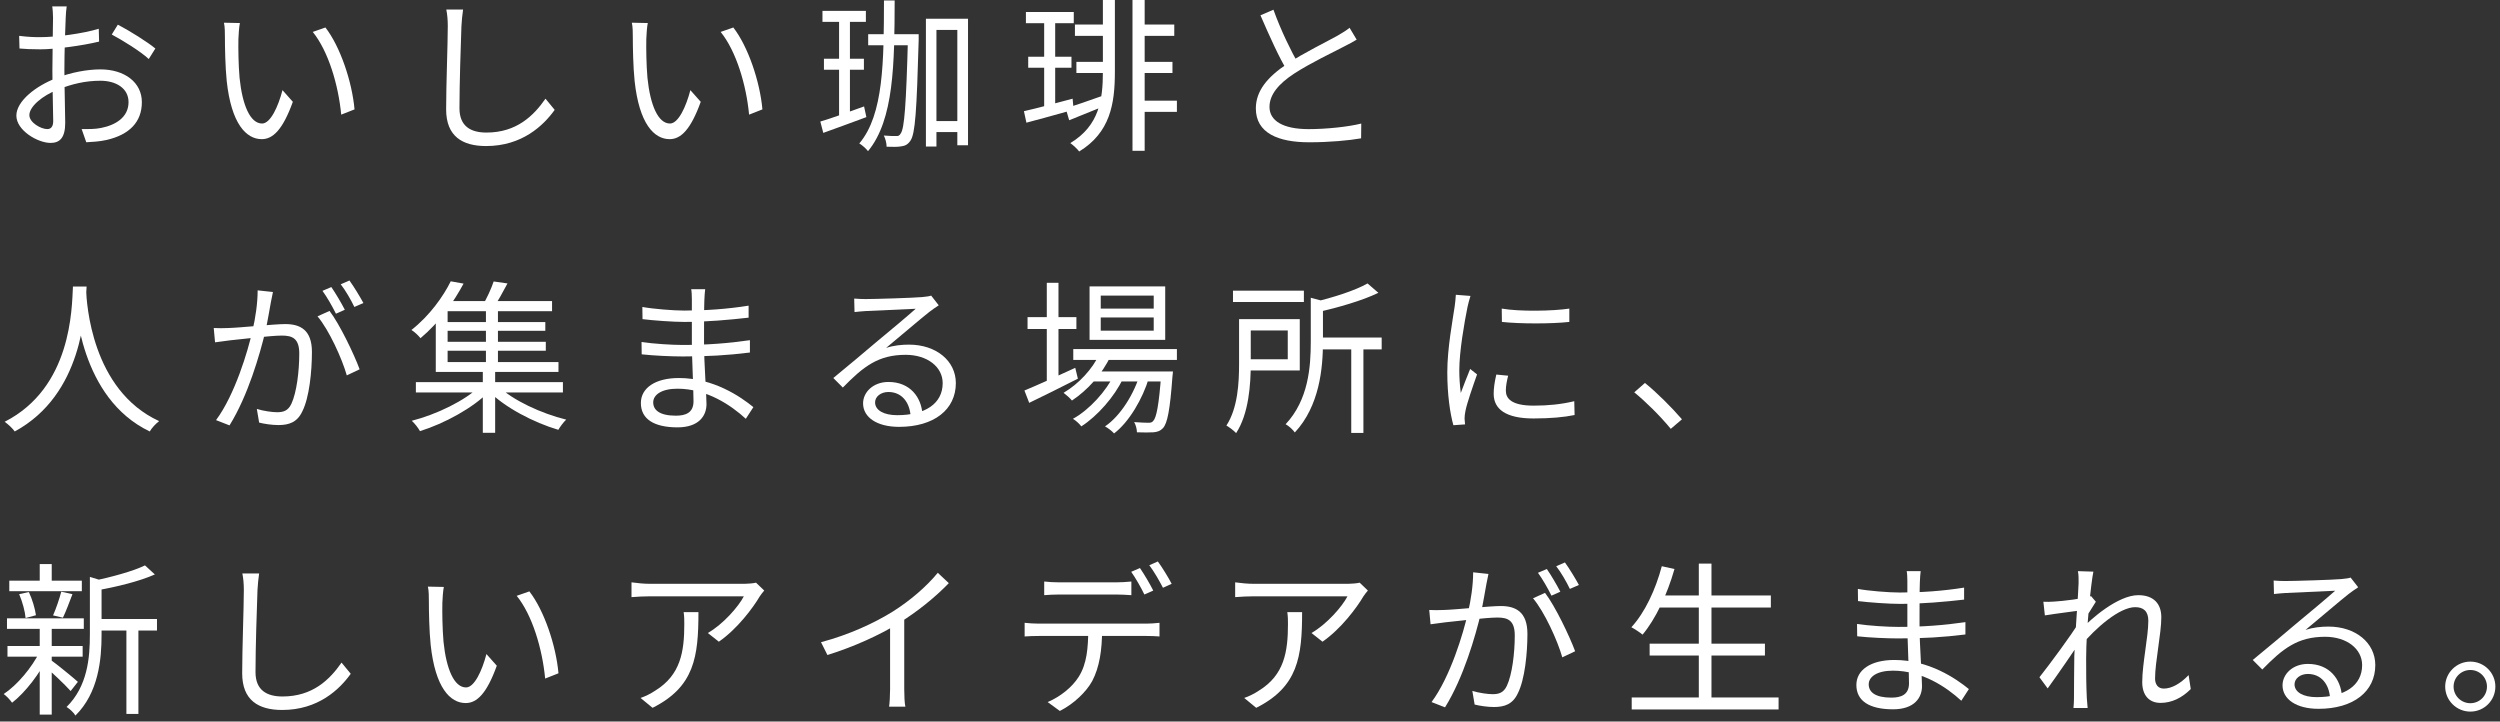 <svg xmlns="http://www.w3.org/2000/svg" width="246" height="71" viewBox="0 0 246 71" fill="none">
  <rect x="0" y="0" width="246" height="71" fill="#333333" stroke="none"/>
  <path d="M243.084 65.102C244.443 65.102 245.544 66.202 245.544 67.562C245.544 68.921 244.443 70.022 243.084 70.022C241.724 70.022 240.607 68.921 240.607 67.562C240.607 66.202 241.724 65.102 243.084 65.102ZM243.084 69.196C243.99 69.196 244.718 68.468 244.718 67.562C244.718 66.655 243.99 65.927 243.084 65.927C242.177 65.927 241.433 66.655 241.433 67.562C241.433 68.468 242.177 69.196 243.084 69.196Z" fill="white"/>
  <path d="M223.727 57.124C224.083 57.157 224.536 57.173 224.86 57.173C225.717 57.173 229.553 57.06 230.411 56.979C230.896 56.93 231.123 56.898 231.301 56.833L232.046 57.788C231.754 57.982 231.431 58.193 231.123 58.435C230.33 59.05 228.129 60.944 226.867 61.98C227.611 61.737 228.388 61.656 229.116 61.656C231.803 61.656 233.729 63.258 233.729 65.443C233.729 68.049 231.576 69.748 228.145 69.748C225.944 69.748 224.601 68.793 224.601 67.434C224.601 66.333 225.604 65.33 227.093 65.33C229.246 65.33 230.33 66.851 230.443 68.486L229.278 68.68C229.181 67.304 228.388 66.317 227.093 66.317C226.349 66.317 225.782 66.77 225.782 67.337C225.782 68.13 226.672 68.599 227.951 68.599C230.702 68.599 232.434 67.466 232.434 65.443C232.434 63.841 230.913 62.659 228.792 62.659C226.106 62.659 224.649 63.792 222.61 65.88L221.671 64.941C223.015 63.841 225.102 62.093 226.025 61.3C226.931 60.555 228.97 58.856 229.78 58.128C228.922 58.176 225.685 58.306 224.844 58.354C224.471 58.387 224.115 58.403 223.759 58.451L223.727 57.124Z" fill="white"/>
  <path d="M215.57 67.805C214.696 68.679 213.693 69.165 212.592 69.165C211.508 69.165 210.796 68.453 210.796 67.126C210.796 65.313 211.395 62.659 211.395 61.089C211.395 60.15 210.925 59.745 210.1 59.745C208.579 59.745 206.232 61.752 204.711 63.597L204.727 61.995C205.73 60.895 208.417 58.564 210.407 58.564C211.929 58.564 212.673 59.422 212.673 60.733C212.673 62.351 212.058 65.135 212.058 66.769C212.058 67.32 212.333 67.757 212.916 67.757C213.677 67.757 214.534 67.287 215.36 66.43L215.57 67.805ZM204.694 60.069C204.16 60.15 202.412 60.361 201.215 60.555L201.069 59.212C201.425 59.228 201.733 59.228 202.137 59.195C202.995 59.147 205.018 58.904 205.763 58.661L206.232 59.212C205.957 59.632 205.52 60.328 205.245 60.781L204.759 62.999C204.015 64.148 202.509 66.332 201.49 67.741L200.681 66.64C201.684 65.378 203.869 62.416 204.5 61.348L204.565 60.506L204.694 60.069ZM204.533 57.399C204.533 57.027 204.549 56.606 204.468 56.201L205.989 56.25C205.763 57.302 205.277 61.93 205.277 64.779C205.277 66.252 205.277 67.239 205.342 68.679C205.358 68.954 205.406 69.359 205.423 69.666H204.031C204.063 69.359 204.079 68.971 204.079 68.712C204.079 67.142 204.096 66.333 204.112 64.552C204.144 63.128 204.533 57.998 204.533 57.399Z" fill="white"/>
  <path d="M188.995 56.201C188.963 56.476 188.93 56.8 188.914 57.285C188.882 57.933 188.882 60.102 188.882 61.461C188.882 63.597 189.125 66.43 189.125 67.514C189.125 68.647 188.38 69.796 186.276 69.796C183.946 69.796 182.667 68.971 182.667 67.401C182.667 65.928 184.075 64.941 186.406 64.941C189.82 64.941 192.491 66.786 193.737 67.805L192.993 68.954C191.536 67.611 189.141 65.993 186.26 65.993C184.706 65.993 183.881 66.591 183.881 67.336C183.881 68.097 184.512 68.647 186.114 68.647C187.053 68.647 187.846 68.372 187.846 67.239C187.846 65.993 187.684 62.885 187.684 61.461C187.684 60.005 187.684 58.305 187.684 57.172C187.684 56.897 187.668 56.412 187.619 56.201H188.995ZM182.813 57.949C183.848 58.143 185.871 58.305 186.94 58.305C188.995 58.305 191.164 58.16 193.268 57.82V59.001C191.439 59.212 189.125 59.422 186.956 59.422C185.839 59.422 183.848 59.276 182.829 59.147L182.813 57.949ZM182.732 61.396C183.881 61.574 185.726 61.688 186.794 61.688C189.141 61.688 191.293 61.526 193.397 61.218V62.432C191.196 62.707 189.222 62.821 186.794 62.821C185.677 62.821 183.897 62.74 182.748 62.61L182.732 61.396Z" fill="white"/>
  <path d="M163.036 58.597H174.252V59.778H163.036V58.597ZM162.324 63.339H173.669V64.504H162.324V63.339ZM160.56 68.631H175.012V69.812H160.56V68.631ZM167.163 55.457H168.409V69.23H167.163V55.457ZM163.521 55.716L164.768 55.991C164.056 58.5 162.923 60.895 161.628 62.449C161.385 62.238 160.835 61.882 160.527 61.72C161.854 60.28 162.906 58.03 163.521 55.716Z" fill="white"/>
  <path d="M146.464 56.477C146.399 56.768 146.334 57.124 146.269 57.431C146.156 58.014 145.946 59.341 145.719 60.345C145.169 62.627 144.02 66.657 142.191 69.602L140.864 69.084C142.709 66.608 144.004 62.287 144.441 60.312C144.748 59.018 144.958 57.561 144.958 56.315L146.464 56.477ZM152.031 58.338C153.034 59.649 154.442 62.594 154.993 64.083L153.73 64.682C153.261 63.031 151.982 60.215 150.85 58.872L152.031 58.338ZM140.637 60.021C141.139 60.053 141.56 60.037 142.078 60.021C143.291 59.989 146.577 59.633 147.677 59.633C149.118 59.633 150.299 60.183 150.299 62.368C150.299 64.294 150.04 66.867 149.361 68.21C148.859 69.295 148.05 69.57 146.998 69.57C146.383 69.57 145.606 69.457 145.104 69.327L144.877 67.984C145.557 68.194 146.415 68.307 146.868 68.307C147.467 68.307 147.953 68.178 148.276 67.482C148.794 66.381 149.053 64.278 149.053 62.53C149.053 61.041 148.373 60.766 147.338 60.766C146.253 60.766 143.211 61.138 142.223 61.235C141.851 61.283 141.187 61.364 140.767 61.429L140.637 60.021ZM152.209 55.991C152.614 56.574 153.196 57.561 153.536 58.225L152.662 58.613C152.338 57.949 151.788 56.978 151.335 56.363L152.209 55.991ZM153.989 55.344C154.426 55.943 155.041 56.962 155.365 57.561L154.475 57.949C154.135 57.237 153.601 56.315 153.131 55.716L153.989 55.344Z" fill="white"/>
  <path d="M134.6 58.111C134.471 58.257 134.277 58.499 134.163 58.677C133.516 59.778 131.978 61.866 130.133 63.144L129.049 62.286C130.554 61.429 132.076 59.681 132.593 58.677C131.461 58.677 124.145 58.677 123.368 58.677C122.77 58.677 122.171 58.71 121.54 58.758V57.302C122.106 57.383 122.77 57.447 123.368 57.447C124.145 57.447 131.703 57.447 132.674 57.447C132.982 57.447 133.564 57.399 133.791 57.334L134.6 58.111ZM128.127 60.231C128.127 64.617 127.738 67.579 123.611 69.65L122.43 68.679C122.867 68.534 123.433 68.258 123.886 67.951C126.379 66.413 126.735 64.115 126.735 61.413C126.735 61.024 126.735 60.668 126.67 60.231H128.127Z" fill="white"/>
  <path d="M102.75 57.222C103.203 57.27 103.688 57.303 104.206 57.303C105.145 57.303 108.916 57.303 109.822 57.303C110.275 57.303 110.858 57.27 111.327 57.222V58.565C110.842 58.532 110.275 58.5 109.822 58.5C108.916 58.5 105.145 58.5 104.239 58.5C103.688 58.5 103.17 58.532 102.75 58.565V57.222ZM100.824 61.284C101.261 61.332 101.73 61.365 102.232 61.365C103.17 61.365 111.959 61.365 112.816 61.365C113.156 61.365 113.69 61.332 114.095 61.284V62.627C113.739 62.595 113.221 62.579 112.816 62.579C111.959 62.579 103.17 62.579 102.232 62.579C101.746 62.579 101.261 62.595 100.824 62.627V61.284ZM108.447 61.931C108.447 63.97 108.188 65.654 107.475 67.013C106.877 68.097 105.663 69.263 104.287 69.959L103.09 69.085C104.336 68.551 105.501 67.628 106.148 66.592C106.958 65.314 107.071 63.728 107.087 61.947L108.447 61.931ZM112.169 55.894C112.574 56.477 113.156 57.464 113.48 58.112L112.606 58.5C112.298 57.853 111.748 56.882 111.311 56.267L112.169 55.894ZM113.933 55.247C114.37 55.846 114.985 56.849 115.292 57.448L114.435 57.837C114.079 57.141 113.545 56.218 113.091 55.619L113.933 55.247Z" fill="white"/>
  <path d="M80.788 63.192C83.588 62.448 86.047 61.298 87.844 60.182C89.543 59.114 91.162 57.722 92.278 56.362L93.363 57.382C91.971 58.822 90.272 60.182 88.378 61.363C86.598 62.464 84.025 63.645 81.419 64.454L80.788 63.192ZM87.585 60.845L88.977 60.425V67.821C88.977 68.42 89.009 69.229 89.09 69.536H87.488C87.537 69.229 87.585 68.42 87.585 67.821V60.845Z" fill="white"/>
  <path d="M75.201 58.111C75.071 58.257 74.877 58.499 74.764 58.677C74.117 59.778 72.579 61.866 70.734 63.144L69.65 62.286C71.155 61.429 72.676 59.681 73.194 58.677C72.061 58.677 64.746 58.677 63.969 58.677C63.37 58.677 62.771 58.71 62.14 58.758V57.302C62.707 57.383 63.37 57.447 63.969 57.447C64.746 57.447 72.304 57.447 73.275 57.447C73.582 57.447 74.165 57.399 74.392 57.334L75.201 58.111ZM68.727 60.231C68.727 64.617 68.339 67.579 64.212 69.65L63.03 68.679C63.467 68.534 64.034 68.258 64.487 67.951C66.979 66.413 67.335 64.115 67.335 61.413C67.335 61.024 67.335 60.668 67.271 60.231H68.727Z" fill="white"/>
  <path d="M43.673 57.755C43.593 58.127 43.544 58.904 43.528 59.325C43.511 60.328 43.528 61.817 43.641 63.144C43.916 65.847 44.693 67.644 45.858 67.644C46.684 67.644 47.444 65.977 47.865 64.358L48.885 65.507C47.898 68.243 46.926 69.181 45.826 69.181C44.288 69.181 42.832 67.66 42.379 63.468C42.233 62.076 42.201 60.102 42.201 59.163C42.201 58.791 42.201 58.095 42.103 57.723L43.673 57.755ZM52.089 58.192C53.546 60.069 54.711 63.517 54.954 66.252L53.643 66.77C53.368 63.856 52.381 60.523 50.843 58.629L52.089 58.192Z" fill="white"/>
  <path d="M25.498 56.428C25.418 56.962 25.369 57.528 25.337 58.062C25.272 59.891 25.142 63.727 25.142 66.138C25.142 67.919 26.259 68.534 27.797 68.534C30.758 68.534 32.442 66.883 33.607 65.2L34.513 66.3C33.413 67.838 31.309 69.861 27.764 69.861C25.434 69.861 23.831 68.906 23.831 66.252C23.831 63.856 23.993 59.762 23.993 58.062C23.993 57.464 23.945 56.897 23.848 56.428H25.498Z" fill="white"/>
  <path d="M9.427 60.91H15.448V62.043H9.427V60.91ZM0.915 57.139H8.052V58.175H0.915V57.139ZM0.736 63.565H8.133V64.617H0.736V63.565ZM0.688 60.846H8.246V61.882H0.688V60.846ZM12.438 61.364H13.619V70.249H12.438V61.364ZM3.909 55.505H5.09V57.674H3.909V55.505ZM3.909 61.687H5.09V70.314H3.909V61.687ZM8.845 56.767L10.334 57.22C10.318 57.35 10.22 57.415 9.994 57.447V62.448C9.994 64.876 9.703 68.161 7.421 70.411C7.275 70.135 6.838 69.731 6.547 69.569C8.618 67.53 8.845 64.73 8.845 62.432V56.767ZM14.267 55.634L15.238 56.525C13.716 57.204 11.45 57.755 9.508 58.094C9.444 57.835 9.282 57.415 9.136 57.172C10.949 56.783 13.085 56.217 14.267 55.634ZM4.977 64.924C5.495 65.28 7.259 66.721 7.663 67.093L6.951 67.999C6.433 67.4 4.912 65.976 4.313 65.474L4.977 64.924ZM1.886 58.467L2.84 58.256C3.18 58.968 3.455 59.923 3.536 60.538L2.517 60.813C2.468 60.182 2.209 59.211 1.886 58.467ZM6.029 58.224L7.129 58.467C6.822 59.276 6.482 60.182 6.191 60.781L5.22 60.554C5.511 59.907 5.851 58.904 6.029 58.224ZM3.925 64.099L4.799 64.439C3.973 66.235 2.484 68.145 1.19 69.148C0.995 68.873 0.639 68.485 0.364 68.29C1.675 67.433 3.148 65.685 3.925 64.099Z" fill="white"/>
  <path d="M164.404 42.198C163.352 40.919 161.96 39.544 160.811 38.605L161.863 37.683C163.028 38.621 164.485 40.078 165.504 41.259L164.404 42.198Z" fill="white"/>
  <path d="M147.771 30.366C149.535 30.674 152.82 30.609 154.422 30.366V31.677C152.691 31.872 149.551 31.872 147.787 31.677L147.771 30.366ZM148.402 36.969C148.256 37.552 148.175 38.005 148.175 38.442C148.175 39.187 148.693 39.915 150.91 39.915C152.351 39.915 153.613 39.786 154.908 39.478L154.94 40.838C153.937 41.048 152.577 41.177 150.894 41.177C148.191 41.177 146.978 40.271 146.978 38.75C146.978 38.216 147.058 37.633 147.236 36.856L148.402 36.969ZM144.696 29.12C144.598 29.395 144.469 29.913 144.404 30.204C144.097 31.71 143.595 34.59 143.595 36.419C143.595 37.196 143.644 37.876 143.741 38.669C144.016 37.941 144.388 36.969 144.663 36.306L145.343 36.84C144.938 37.989 144.34 39.688 144.194 40.465C144.145 40.692 144.113 40.999 144.113 41.194C144.129 41.355 144.145 41.582 144.161 41.76L143.012 41.841C142.689 40.692 142.414 38.831 142.414 36.63C142.414 34.251 142.948 31.483 143.142 30.14C143.19 29.767 143.239 29.363 143.255 29.007L144.696 29.12Z" fill="white"/>
  <path d="M121.326 28.603H128.302V29.72H121.326V28.603ZM129.451 33.215H135.957V34.38H129.451V33.215ZM132.963 33.976H134.16V42.602H132.963V33.976ZM128.981 29.299L130.503 29.703C130.486 29.817 130.405 29.881 130.179 29.914V33.62C130.179 36.242 129.839 39.948 127.411 42.554C127.233 42.295 126.796 41.89 126.505 41.744C128.755 39.349 128.981 36.096 128.981 33.62V29.299ZM121.925 31.403H123.074V35.772C123.074 37.844 122.88 40.709 121.634 42.618C121.439 42.392 120.938 42.02 120.679 41.874C121.812 40.126 121.925 37.634 121.925 35.772V31.403ZM134.565 27.891L135.633 28.813C134.031 29.59 131.684 30.253 129.661 30.723C129.596 30.448 129.402 30.011 129.24 29.736C131.166 29.282 133.351 28.587 134.565 27.891ZM122.588 31.403H127.897V36.452H122.588V35.352H126.715V32.519H122.588V31.403Z" fill="white"/>
  <path d="M105.61 34.348H115.807V35.417H105.61V34.348ZM107.439 36.55H114.496V37.537H107.439V36.55ZM108.232 34.753L109.284 35.028C108.459 36.825 106.986 38.411 105.481 39.414C105.319 39.204 104.898 38.831 104.656 38.654C106.145 37.763 107.488 36.355 108.232 34.753ZM114.269 36.55H115.418C115.418 36.55 115.402 36.857 115.37 37.035C115.127 40.385 114.868 41.664 114.431 42.133C114.172 42.408 113.881 42.505 113.492 42.538C113.136 42.554 112.521 42.57 111.874 42.538C111.874 42.23 111.76 41.793 111.599 41.534C112.214 41.583 112.748 41.599 112.974 41.599C113.217 41.599 113.347 41.583 113.476 41.421C113.784 41.114 114.042 39.9 114.269 36.727V36.55ZM108.313 31.241V32.536H113.525V31.241H108.313ZM108.313 29.088V30.367H113.525V29.088H108.313ZM107.213 28.182H114.657V33.442H107.213V28.182ZM101.111 31.209H105.918V32.374H101.111V31.209ZM103.005 27.826H104.154V37.779H103.005V27.826ZM100.804 38.427C102.05 37.909 103.96 37.051 105.805 36.194L106.064 37.262C104.413 38.103 102.649 38.977 101.273 39.641L100.804 38.427ZM112.197 36.727L113.055 37.181C112.44 39.236 111.097 41.534 109.624 42.651C109.414 42.408 109.042 42.133 108.734 41.955C110.255 40.935 111.615 38.734 112.197 36.727ZM109.673 36.776L110.498 37.262C109.673 39.026 107.973 40.952 106.403 41.955C106.209 41.696 105.869 41.389 105.578 41.211C107.18 40.337 108.88 38.475 109.673 36.776Z" fill="white"/>
  <path d="M84.053 29.379C84.409 29.412 84.862 29.428 85.186 29.428C86.044 29.428 89.879 29.314 90.737 29.233C91.223 29.185 91.449 29.153 91.627 29.088L92.372 30.043C92.08 30.237 91.757 30.447 91.449 30.69C90.656 31.305 88.455 33.199 87.193 34.234C87.937 33.992 88.714 33.911 89.442 33.911C92.129 33.911 94.055 35.513 94.055 37.698C94.055 40.304 91.902 42.003 88.471 42.003C86.27 42.003 84.927 41.048 84.927 39.689C84.927 38.588 85.93 37.585 87.419 37.585C89.572 37.585 90.656 39.106 90.769 40.741L89.604 40.935C89.507 39.559 88.714 38.572 87.419 38.572C86.675 38.572 86.108 39.025 86.108 39.592C86.108 40.385 86.999 40.854 88.277 40.854C91.028 40.854 92.76 39.721 92.76 37.698C92.76 36.096 91.239 34.914 89.119 34.914C86.432 34.914 84.975 36.047 82.936 38.135L81.998 37.196C83.341 36.096 85.429 34.348 86.351 33.555C87.257 32.81 89.297 31.111 90.106 30.383C89.248 30.431 86.011 30.561 85.17 30.609C84.797 30.642 84.441 30.658 84.085 30.706L84.053 29.379Z" fill="white"/>
  <path d="M69.39 28.457C69.358 28.732 69.325 29.056 69.309 29.541C69.277 30.189 69.277 32.357 69.277 33.717C69.277 35.853 69.519 38.685 69.519 39.77C69.519 40.903 68.775 42.052 66.671 42.052C64.341 42.052 63.062 41.226 63.062 39.657C63.062 38.184 64.47 37.197 66.801 37.197C70.216 37.197 72.886 39.042 74.132 40.061L73.388 41.21C71.931 39.867 69.536 38.248 66.655 38.248C65.101 38.248 64.276 38.847 64.276 39.592C64.276 40.352 64.907 40.903 66.509 40.903C67.448 40.903 68.241 40.628 68.241 39.495C68.241 38.248 68.079 35.141 68.079 33.717C68.079 32.26 68.079 30.561 68.079 29.428C68.079 29.153 68.063 28.667 68.014 28.457H69.39ZM63.208 30.205C64.243 30.399 66.266 30.561 67.335 30.561C69.39 30.561 71.559 30.415 73.663 30.076V31.257C71.834 31.467 69.519 31.678 67.351 31.678C66.234 31.678 64.243 31.532 63.224 31.403L63.208 30.205ZM63.127 33.652C64.276 33.83 66.121 33.944 67.189 33.944C69.536 33.944 71.688 33.782 73.792 33.474V34.688C71.591 34.963 69.617 35.076 67.189 35.076C66.072 35.076 64.292 34.995 63.143 34.866L63.127 33.652Z" fill="white"/>
  <path d="M40.922 37.601H55.391V38.62H40.922V37.601ZM43.641 31.693H53.659V32.551H43.641V31.693ZM43.641 33.636H53.707V34.51H43.641V33.636ZM43.447 29.622H54.322V30.625H43.447V29.622ZM47.816 30.188H48.998V35.998H47.816V30.188ZM47.509 36.306H48.723V42.585H47.509V36.306ZM47.25 37.973L48.189 38.458C46.586 40.142 43.706 41.679 41.326 42.424C41.148 42.1 40.792 41.647 40.517 41.404C42.929 40.789 45.777 39.429 47.25 37.973ZM48.998 37.973C50.454 39.397 53.287 40.692 55.714 41.291C55.455 41.533 55.115 41.987 54.938 42.294C52.526 41.582 49.661 40.093 48.059 38.458L48.998 37.973ZM48.577 27.696L49.937 27.89C49.483 28.748 48.982 29.654 48.561 30.269L47.493 30.043C47.881 29.395 48.35 28.392 48.577 27.696ZM44.353 27.68L45.615 27.906C44.66 29.686 43.301 31.661 41.375 33.279C41.165 33.004 40.76 32.632 40.485 32.47C42.297 31.046 43.625 29.152 44.353 27.68ZM42.88 30.285H44.045V35.626H54.954V36.597H42.88V30.285Z" fill="white"/>
  <path d="M26.858 28.733C26.793 29.024 26.729 29.38 26.664 29.687C26.551 30.27 26.34 31.597 26.114 32.601C25.563 34.883 24.414 38.912 22.585 41.858L21.258 41.34C23.103 38.864 24.398 34.543 24.835 32.568C25.143 31.273 25.353 29.817 25.353 28.571L26.858 28.733ZM32.425 30.594C33.429 31.905 34.837 34.85 35.387 36.339L34.125 36.938C33.656 35.287 32.377 32.471 31.244 31.128L32.425 30.594ZM21.032 32.277C21.534 32.309 21.954 32.293 22.472 32.277C23.686 32.245 26.971 31.889 28.072 31.889C29.512 31.889 30.694 32.439 30.694 34.624C30.694 36.55 30.435 39.123 29.755 40.466C29.253 41.55 28.444 41.826 27.392 41.826C26.777 41.826 26 41.712 25.499 41.583L25.272 40.24C25.952 40.45 26.809 40.563 27.263 40.563C27.861 40.563 28.347 40.434 28.671 39.738C29.189 38.637 29.448 36.533 29.448 34.785C29.448 33.297 28.768 33.021 27.732 33.021C26.648 33.021 23.605 33.394 22.618 33.491C22.246 33.539 21.582 33.62 21.161 33.685L21.032 32.277ZM32.603 28.247C33.008 28.83 33.591 29.817 33.931 30.48L33.057 30.869C32.733 30.205 32.183 29.234 31.73 28.619L32.603 28.247ZM34.384 27.6C34.821 28.198 35.436 29.218 35.76 29.817L34.869 30.205C34.529 29.493 33.995 28.571 33.526 27.972L34.384 27.6Z" fill="white"/>
  <path d="M7.178 28.198H8.521C8.392 30.739 8.149 38.815 1.449 42.457C1.238 42.149 0.834 41.777 0.461 41.502C7.065 38.135 7.065 30.351 7.178 28.198ZM8.473 28.522C8.521 29.784 8.991 38.378 15.659 41.437C15.302 41.712 14.93 42.117 14.736 42.457C7.874 39.171 7.421 30.124 7.307 28.635L8.473 28.522Z" fill="white"/>
  <path d="M133.496 3.902C133.14 4.112 132.736 4.339 132.25 4.581C131.166 5.148 128.916 6.216 127.33 7.252C125.825 8.239 124.918 9.307 124.918 10.521C124.918 11.864 126.213 12.706 128.77 12.706C130.518 12.706 132.687 12.479 133.949 12.156L133.933 13.612C132.719 13.823 130.842 14.001 128.819 14.001C125.776 14.001 123.575 13.094 123.575 10.667C123.575 8.919 124.757 7.543 126.666 6.281C128.317 5.18 130.583 4.096 131.635 3.497C132.104 3.222 132.46 3.011 132.8 2.736L133.496 3.902ZM125.307 0.956C126.051 3.028 127.055 5.051 127.799 6.362L126.699 7.025C125.873 5.698 124.902 3.513 124.028 1.506L125.307 0.956Z" fill="white"/>
  <path d="M100.95 1.181H105.659V2.282H100.95V1.181ZM101.176 5.584H105.433V6.668H101.176V5.584ZM100.755 10.941C101.985 10.665 103.782 10.18 105.546 9.711L105.643 10.795C104.008 11.264 102.325 11.717 100.998 12.073L100.755 10.941ZM111.437 0H112.635V14.841H111.437V0ZM105.773 2.411H108.993V3.528H105.773V2.411ZM112.003 2.411H115.548V3.528H112.003V2.411ZM112.003 6.085H115.37V7.186H112.003V6.085ZM112.003 9.905H115.807V11.005H112.003V9.905ZM105.918 6.085H108.961V7.186H105.918V6.085ZM104.866 10.665C105.805 10.374 107.132 9.905 108.508 9.419L108.653 10.439C107.439 10.924 106.226 11.426 105.206 11.831L104.866 10.665ZM102.746 1.635H103.83V10.665L102.746 10.908V1.635ZM108.524 0H109.705V7.073C109.705 10.229 109.236 13.045 106.193 14.906C106.015 14.663 105.594 14.275 105.319 14.08C108.168 12.365 108.524 9.791 108.524 7.056V0Z" fill="white"/>
  <path d="M80.93 1.068H85.203V2.153H80.93V1.068ZM81.076 5.778H85.009V6.862H81.076V5.778ZM80.72 11.96C81.836 11.637 83.439 11.038 85.025 10.472L85.251 11.524C83.762 12.074 82.241 12.64 81.011 13.077L80.72 11.96ZM82.565 1.7H83.633V11.701L82.565 11.993V1.7ZM85.429 3.367H89.751V4.451H85.429V3.367ZM89.346 3.367H90.398C90.398 3.367 90.398 3.771 90.398 3.949C90.204 10.925 90.058 13.174 89.589 13.838C89.33 14.226 89.055 14.356 88.666 14.404C88.31 14.469 87.792 14.453 87.242 14.437C87.242 14.097 87.129 13.644 86.967 13.336C87.485 13.385 87.938 13.385 88.181 13.385C88.391 13.401 88.504 13.352 88.634 13.126C88.99 12.64 89.168 10.342 89.346 3.642V3.367ZM86.983 0.049H88.035C88.019 6.247 87.97 11.783 85.413 14.874C85.235 14.631 84.831 14.275 84.555 14.113C86.967 11.281 86.967 5.956 86.983 0.049ZM91.579 11.912H94.671V12.996H91.579V11.912ZM91.11 1.845H95.253V14.291H94.201V2.946H92.146V14.421H91.11V1.845Z" fill="white"/>
  <path d="M63.742 2.267C63.661 2.639 63.612 3.416 63.596 3.837C63.58 4.84 63.596 6.329 63.709 7.656C63.984 10.359 64.761 12.155 65.927 12.155C66.752 12.155 67.513 10.488 67.933 8.87L68.953 10.019C67.966 12.754 66.995 13.693 65.894 13.693C64.357 13.693 62.9 12.171 62.447 7.98C62.301 6.588 62.269 4.613 62.269 3.675C62.269 3.303 62.269 2.607 62.172 2.234L63.742 2.267ZM72.158 2.704C73.614 4.581 74.779 8.028 75.022 10.764L73.711 11.281C73.436 8.368 72.449 5.034 70.911 3.141L72.158 2.704Z" fill="white"/>
  <path d="M45.567 0.938C45.486 1.473 45.437 2.039 45.405 2.573C45.34 4.402 45.211 8.238 45.211 10.649C45.211 12.429 46.328 13.044 47.865 13.044C50.827 13.044 52.51 11.393 53.675 9.71L54.581 10.811C53.481 12.348 51.377 14.371 47.833 14.371C45.502 14.371 43.9 13.417 43.9 10.762C43.9 8.367 44.062 4.272 44.062 2.573C44.062 1.974 44.013 1.408 43.916 0.938H45.567Z" fill="white"/>
  <path d="M23.605 2.267C23.524 2.639 23.476 3.416 23.459 3.837C23.443 4.84 23.459 6.329 23.573 7.656C23.848 10.359 24.625 12.155 25.79 12.155C26.615 12.155 27.376 10.488 27.797 8.87L28.816 10.019C27.829 12.754 26.858 13.693 25.758 13.693C24.22 13.693 22.764 12.171 22.31 7.98C22.165 6.588 22.132 4.613 22.132 3.675C22.132 3.303 22.132 2.607 22.035 2.234L23.605 2.267ZM32.021 2.704C33.477 4.581 34.643 8.028 34.886 10.764L33.575 11.281C33.299 8.368 32.312 5.034 30.775 3.141L32.021 2.704Z" fill="white"/>
  <path d="M6.563 0.63C6.514 0.921 6.482 1.358 6.466 1.747C6.417 2.701 6.336 5.178 6.336 6.861C6.336 8.544 6.417 11.069 6.417 12.088C6.417 13.577 5.867 14.063 4.977 14.063C3.714 14.063 1.61 12.833 1.61 11.376C1.61 9.952 3.536 8.447 5.543 7.686C6.984 7.12 8.602 6.828 9.881 6.828C12.26 6.828 13.959 8.107 13.959 10.049C13.959 12.008 12.729 13.254 10.495 13.771C9.783 13.933 9.055 13.966 8.489 13.998L8.036 12.703C8.651 12.703 9.33 12.72 9.945 12.59C11.353 12.315 12.648 11.554 12.648 10.049C12.648 8.673 11.402 7.945 9.881 7.945C8.424 7.945 7.097 8.253 5.721 8.803C4.135 9.418 2.889 10.502 2.889 11.328C2.889 12.056 4.022 12.703 4.653 12.703C5.025 12.703 5.236 12.444 5.236 11.91C5.236 10.972 5.155 8.722 5.155 6.926C5.155 5.064 5.219 2.426 5.219 1.763C5.219 1.455 5.187 0.889 5.139 0.63H6.563ZM11.596 2.426C12.745 3.025 14.509 4.126 15.286 4.773L14.639 5.809C13.846 5.064 12.033 3.948 10.997 3.397L11.596 2.426ZM1.885 3.527C2.776 3.64 3.358 3.656 3.941 3.656C5.543 3.656 8.116 3.316 9.719 2.831L9.751 4.093C8.084 4.498 5.43 4.854 3.973 4.854C3.067 4.854 2.452 4.822 1.918 4.773L1.885 3.527Z" fill="white"/>
</svg>
